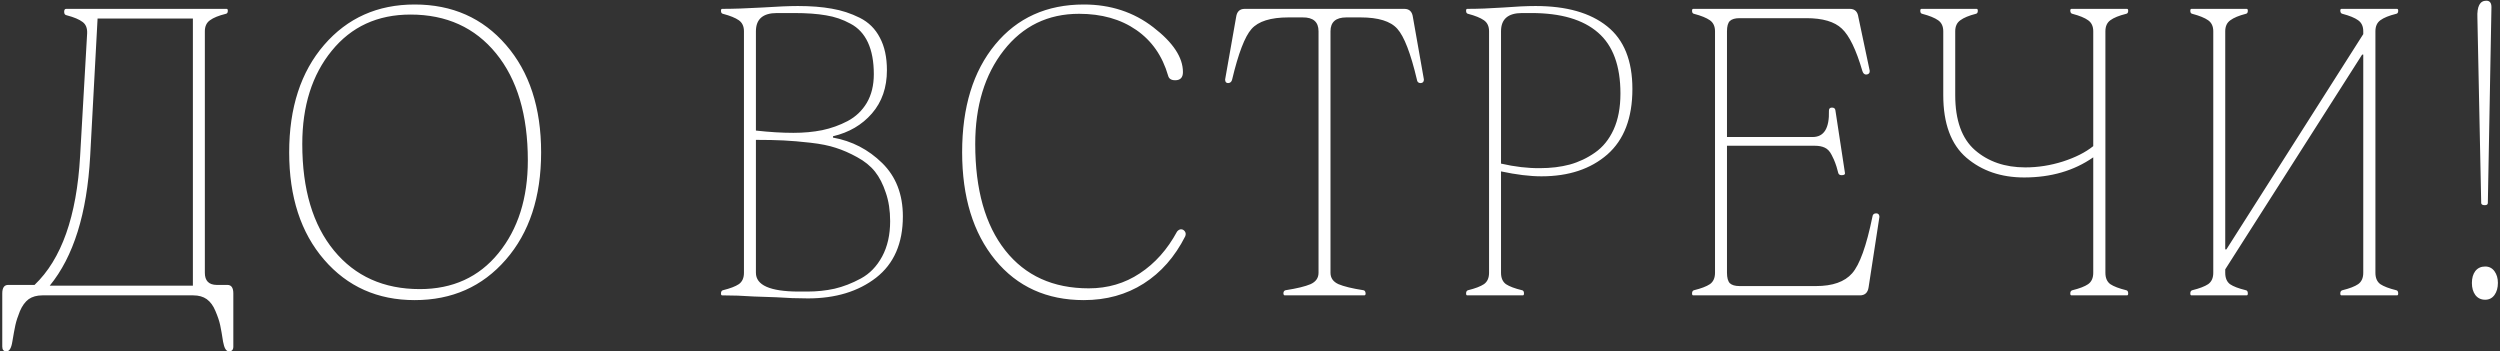 <?xml version="1.0" encoding="UTF-8"?> <svg xmlns="http://www.w3.org/2000/svg" width="1003" height="141" viewBox="0 0 1003 141" fill="none"><rect x="0" y="0" width="1003" height="141" fill="#333333" stroke="none"/><path d="M32.14 62.666L34.959 13.383C35.06 11.301 34.451 9.777 33.13 8.812C31.81 7.797 29.703 6.908 26.808 6.146C26.097 6.045 25.742 5.588 25.742 4.775C25.742 3.963 25.996 3.557 26.503 3.557H90.945C91.25 3.557 91.402 3.811 91.402 4.318C91.402 5.029 91.148 5.436 90.64 5.537C87.746 6.248 85.613 7.111 84.242 8.127C82.871 9.092 82.185 10.565 82.185 12.545V109.436C82.185 112.635 83.759 114.26 86.908 114.311H91.25C92.824 114.311 93.611 115.453 93.611 117.738V139.066C93.611 140.336 93.027 140.971 91.859 140.971C90.742 140.971 89.955 139.676 89.498 137.086C89.091 134.395 88.71 132.211 88.355 130.535C88 128.859 87.365 126.955 86.451 124.822C85.588 122.689 84.419 121.09 82.947 120.023C81.525 119.008 79.722 118.5 77.539 118.5H16.982C14.798 118.5 12.97 119.008 11.498 120.023C10.076 121.09 8.908 122.689 7.994 124.822C7.13 126.955 6.521 128.834 6.166 130.459C5.81 132.135 5.404 134.344 4.947 137.086C4.541 139.676 3.754 140.971 2.586 140.971C1.468 140.971 0.91 140.336 0.91 139.066V117.738C0.91 115.453 1.697 114.311 3.271 114.311H13.859C24.675 104.002 30.769 86.787 32.14 62.666ZM36.177 62.666C34.908 85.67 29.5 102.986 19.953 114.615H77.386V7.441H39.148L36.177 62.666ZM130.033 104.18C120.69 93.363 116.018 79.018 116.018 61.143C116.018 43.217 120.69 28.846 130.033 18.029C139.377 7.213 151.488 1.805 166.367 1.805C181.449 1.805 193.662 7.213 203.006 18.029C212.4 28.846 217.098 43.217 217.098 61.143C217.098 79.018 212.375 93.363 202.93 104.18C193.535 114.996 181.348 120.404 166.367 120.404C151.488 120.404 139.377 114.996 130.033 104.18ZM121.273 57.791C121.273 75.971 125.514 90.215 133.994 100.523C142.475 110.832 153.951 115.986 168.424 115.986C181.627 115.986 192.139 111.188 199.959 101.59C207.83 91.941 211.766 79.525 211.766 64.342C211.766 46.162 207.525 31.867 199.045 21.457C190.565 11.047 179.113 5.842 164.691 5.842C151.488 5.842 140.951 10.691 133.08 20.391C125.209 30.039 121.273 42.506 121.273 57.791ZM298.474 109.436V12.545C298.474 10.565 297.788 9.092 296.417 8.127C295.046 7.162 292.913 6.299 290.019 5.537C289.511 5.436 289.257 5.029 289.257 4.318C289.257 3.811 289.409 3.557 289.714 3.557C294.081 3.557 299.388 3.379 305.634 3.023C311.88 2.617 316.704 2.414 320.106 2.414C325.286 2.414 329.831 2.77 333.741 3.48C337.651 4.141 341.384 5.359 344.939 7.137C348.493 8.914 351.185 11.58 353.013 15.135C354.892 18.639 355.831 22.98 355.831 28.16C355.831 35.117 353.825 40.906 349.814 45.527C345.853 50.098 340.647 53.145 334.198 54.668V55.201C341.815 56.572 348.392 59.975 353.927 65.408C359.462 70.842 362.23 77.977 362.23 86.812C362.23 97.629 358.649 105.83 351.489 111.416C344.329 116.951 335.214 119.719 324.144 119.719C319.98 119.719 315.739 119.566 311.423 119.262L302.511 118.957C298.144 118.652 293.878 118.5 289.714 118.5C289.409 118.5 289.257 118.246 289.257 117.738C289.257 117.027 289.511 116.596 290.019 116.443C292.913 115.732 295.046 114.92 296.417 114.006C297.788 113.041 298.474 111.518 298.474 109.436ZM303.272 52.383C308.655 52.992 313.657 53.297 318.278 53.297C322.442 53.297 326.302 52.941 329.856 52.23C333.462 51.469 336.864 50.25 340.064 48.574C343.314 46.848 345.878 44.41 347.757 41.262C349.636 38.062 350.575 34.228 350.575 29.76C350.575 24.682 349.788 20.441 348.214 17.039C346.64 13.637 344.304 11.123 341.206 9.498C338.159 7.822 334.884 6.705 331.38 6.146C327.927 5.537 323.661 5.232 318.583 5.232H311.728C306.091 5.232 303.272 7.67 303.272 12.545V52.383ZM303.272 109.436C303.272 114.412 308.935 116.926 320.259 116.977H323.839C327.698 116.977 331.355 116.596 334.808 115.834C338.312 115.021 341.841 113.65 345.396 111.721C348.95 109.791 351.794 106.846 353.927 102.885C356.06 98.924 357.126 94.201 357.126 88.717C357.126 84.451 356.542 80.643 355.374 77.291C354.257 73.889 352.81 71.07 351.032 68.836C349.255 66.602 346.868 64.672 343.872 63.047C340.927 61.422 338.083 60.178 335.341 59.315C332.599 58.4 329.196 57.715 325.134 57.258C321.071 56.801 317.491 56.496 314.394 56.344C311.347 56.191 307.64 56.115 303.272 56.115V109.436ZM386.007 61.066C386.007 42.988 390.425 28.592 399.261 17.877C408.097 7.162 419.955 1.805 434.833 1.805C445.548 1.805 454.841 4.852 462.712 10.945C470.634 17.039 474.595 23.031 474.595 28.922C474.595 31.105 473.554 32.197 471.472 32.197C469.898 32.197 468.958 31.588 468.654 30.369C466.369 22.447 462.103 16.328 455.857 12.012C449.611 7.695 441.968 5.537 432.929 5.537C420.437 5.537 410.357 10.438 402.689 20.238C395.072 29.988 391.263 42.506 391.263 57.791C391.263 76.072 395.275 90.291 403.298 100.447C411.322 110.604 422.494 115.682 436.814 115.682C444.431 115.682 451.261 113.676 457.304 109.664C463.398 105.652 468.375 100.066 472.234 92.906C472.742 92.297 473.275 91.992 473.833 91.992C474.443 91.992 474.951 92.272 475.357 92.83C475.763 93.389 475.814 94.049 475.509 94.811C471.345 103.037 465.785 109.359 458.828 113.777C451.871 118.195 443.873 120.404 434.833 120.404C419.955 120.404 408.097 115.021 399.261 104.256C390.425 93.439 386.007 79.043 386.007 61.066ZM528.994 109.436V12.545C528.994 8.787 526.861 6.934 522.596 6.984H516.959C509.799 6.984 504.848 8.533 502.105 11.631C499.414 14.678 496.824 21.432 494.336 31.893C494.133 32.807 493.6 33.289 492.736 33.34C491.924 33.34 491.518 32.857 491.518 31.893L495.936 6.832C496.24 4.648 497.383 3.557 499.363 3.557H563.424C565.404 3.557 566.547 4.648 566.852 6.832L571.27 31.893C571.27 32.807 570.838 33.289 569.975 33.34C569.061 33.34 568.553 32.857 568.451 31.893C565.963 21.381 563.348 14.602 560.605 11.555C557.914 8.508 552.988 6.984 545.828 6.984H540.191C535.926 6.984 533.793 8.838 533.793 12.545V109.436C533.793 111.518 534.859 113.041 536.992 114.006C539.125 114.92 542.477 115.732 547.047 116.443C547.555 116.545 547.834 116.977 547.885 117.738C547.885 118.246 547.707 118.5 547.352 118.5H515.436C515.131 118.5 514.953 118.246 514.902 117.738C514.902 117.027 515.182 116.596 515.74 116.443C520.311 115.732 523.662 114.92 525.795 114.006C527.928 113.041 528.994 111.518 528.994 109.436ZM597.409 109.436V12.545C597.409 10.565 596.723 9.092 595.352 8.127C593.981 7.162 591.848 6.299 588.954 5.537C588.446 5.436 588.192 5.029 588.192 4.318C588.192 3.811 588.344 3.557 588.649 3.557C593.016 3.557 597.79 3.379 602.969 3.023C608.2 2.617 612.567 2.414 616.071 2.414C628.461 2.414 638.034 5.131 644.788 10.565C651.542 15.947 654.918 24.326 654.918 35.701C654.918 47.33 651.567 56.09 644.864 61.98C638.161 67.82 629.35 70.74 618.432 70.74C613.76 70.74 608.352 70.08 602.208 68.76V109.436C602.208 111.518 602.868 113.041 604.188 114.006C605.559 114.92 607.717 115.732 610.663 116.443C611.17 116.545 611.424 116.977 611.424 117.738C611.424 118.246 611.272 118.5 610.967 118.5H588.649C588.344 118.5 588.192 118.246 588.192 117.738C588.192 117.027 588.446 116.596 588.954 116.443C591.848 115.732 593.981 114.92 595.352 114.006C596.723 113.041 597.409 111.518 597.409 109.436ZM602.208 65.637C607.743 66.906 612.948 67.516 617.823 67.465C622.19 67.465 626.176 66.982 629.782 66.018C633.438 65.002 636.815 63.402 639.913 61.219C643.061 59.035 645.549 55.963 647.377 52.002C649.206 47.99 650.12 43.166 650.12 37.529C650.12 26.408 647.124 18.258 641.131 13.078C635.139 7.848 626.227 5.232 614.395 5.232H610.663C605.026 5.232 602.208 7.67 602.208 12.545V65.637ZM688.065 109.436V12.545C688.065 10.565 687.38 9.092 686.009 8.127C684.638 7.162 682.505 6.299 679.61 5.537C679.103 5.436 678.849 5.029 678.849 4.318C678.849 3.811 679.001 3.557 679.306 3.557H742.147C744.128 3.557 745.271 4.648 745.575 6.832L750.146 28.465C750.146 29.379 749.663 29.861 748.698 29.912C747.987 29.912 747.479 29.43 747.175 28.465C744.687 19.934 741.944 14.271 738.948 11.479C736.003 8.686 731.255 7.289 724.704 7.289H697.892C696.114 7.289 694.819 7.67 694.007 8.432C693.245 9.193 692.864 10.565 692.864 12.545V54.973H727.218C731.788 54.973 733.972 51.443 733.769 44.385C733.769 43.572 734.175 43.166 734.987 43.166C735.8 43.166 736.257 43.522 736.358 44.232L740.167 69.217C740.269 69.623 740.192 69.902 739.938 70.055C739.735 70.207 739.38 70.283 738.872 70.283C738.11 70.283 737.653 69.978 737.501 69.369C736.993 67.389 736.587 66.043 736.282 65.332C736.028 64.57 735.546 63.504 734.835 62.133C734.124 60.711 733.21 59.746 732.093 59.238C731.026 58.73 729.706 58.477 728.132 58.477H692.864V109.436C692.864 111.416 693.245 112.812 694.007 113.625C694.819 114.387 696.114 114.768 697.892 114.768H728.589C735.241 114.768 740.065 113.066 743.062 109.664C746.108 106.211 748.825 98.644 751.212 86.965C751.313 86.051 751.821 85.594 752.735 85.594C753.548 85.594 753.979 86.051 754.03 86.965L749.688 115.225C749.384 117.408 748.216 118.5 746.185 118.5H679.306C679.001 118.5 678.849 118.246 678.849 117.738C678.849 117.027 679.103 116.596 679.61 116.443C682.505 115.732 684.638 114.92 686.009 114.006C687.38 113.041 688.065 111.518 688.065 109.436ZM779.636 38.139V12.545C779.636 10.565 778.951 9.092 777.579 8.127C776.208 7.162 774.076 6.299 771.181 5.537C770.673 5.436 770.419 5.029 770.419 4.318C770.419 3.811 770.572 3.557 770.876 3.557H793.042C793.347 3.557 793.499 3.811 793.499 4.318C793.499 5.029 793.245 5.436 792.738 5.537C789.945 6.248 787.863 7.111 786.492 8.127C785.12 9.092 784.435 10.565 784.435 12.545V38.139C784.435 48.244 787.076 55.607 792.357 60.228C797.689 64.85 804.417 67.16 812.542 67.16C817.62 67.16 822.648 66.373 827.624 64.799C832.652 63.174 836.714 61.117 839.812 58.629V12.545C839.812 10.565 839.126 9.092 837.755 8.127C836.435 7.162 834.328 6.299 831.433 5.537C830.925 5.436 830.646 5.029 830.595 4.318C830.595 3.811 830.747 3.557 831.052 3.557H853.37C853.675 3.557 853.828 3.811 853.828 4.318C853.828 5.029 853.574 5.436 853.066 5.537C850.171 6.248 848.038 7.111 846.667 8.127C845.347 9.092 844.687 10.565 844.687 12.545V109.436C844.687 111.518 845.347 113.041 846.667 114.006C848.038 114.92 850.171 115.732 853.066 116.443C853.574 116.545 853.828 116.977 853.828 117.738C853.828 118.246 853.675 118.5 853.37 118.5H831.052C830.747 118.5 830.595 118.246 830.595 117.738C830.595 117.027 830.874 116.596 831.433 116.443C834.328 115.732 836.435 114.92 837.755 114.006C839.126 113.041 839.812 111.518 839.812 109.436V63.123C832.093 68.506 822.851 71.197 812.085 71.197C802.843 71.197 795.124 68.557 788.929 63.275C782.734 57.943 779.636 49.565 779.636 38.139ZM887.965 109.436V12.545C887.965 10.565 887.279 9.092 885.908 8.127C884.537 7.162 882.404 6.299 879.51 5.537C879.002 5.436 878.748 5.029 878.748 4.318C878.748 3.811 878.9 3.557 879.205 3.557H901.371C901.676 3.557 901.828 3.811 901.828 4.318C901.828 5.029 901.574 5.436 901.066 5.537C898.273 6.248 896.191 7.111 894.82 8.127C893.449 9.092 892.764 10.565 892.764 12.545V100.066H893.221L948.141 13.688V12.545C948.141 10.565 947.455 9.092 946.084 8.127C944.764 7.162 942.656 6.299 939.762 5.537C939.254 5.436 938.974 5.029 938.924 4.318C938.924 3.811 939.076 3.557 939.381 3.557H961.699C962.004 3.557 962.156 3.811 962.156 4.318C962.156 5.029 961.902 5.436 961.394 5.537C958.5 6.248 956.367 7.111 954.996 8.127C953.676 9.092 953.016 10.565 953.016 12.545V109.436C953.016 111.518 953.676 113.041 954.996 114.006C956.367 114.92 958.5 115.732 961.394 116.443C961.902 116.545 962.156 116.977 962.156 117.738C962.156 118.246 962.004 118.5 961.699 118.5H939.381C939.076 118.5 938.924 118.246 938.924 117.738C938.924 117.027 939.203 116.596 939.762 116.443C942.656 115.732 944.764 114.92 946.084 114.006C947.455 113.041 948.141 111.518 948.141 109.436V21.914H947.683L892.764 108.064V109.436C892.764 111.518 893.398 113.041 894.668 114.006C895.988 114.92 898.121 115.732 901.066 116.443C901.574 116.545 901.828 116.977 901.828 117.738C901.828 118.246 901.676 118.5 901.371 118.5H879.205C878.9 118.5 878.748 118.246 878.748 117.738C878.748 117.027 879.002 116.596 879.51 116.443C882.404 115.732 884.537 114.92 885.908 114.006C887.279 113.041 887.965 111.518 887.965 109.436ZM995.455 81.404L993.932 7.137C993.729 2.566 994.922 0.281 997.512 0.281C998.883 0.281 999.569 1.145 999.569 2.871L998.121 81.404C998.121 82.014 997.715 82.318 996.903 82.318C995.938 82.318 995.455 82.014 995.455 81.404ZM993.094 118.348C992.18 117.078 991.723 115.479 991.723 113.549C991.723 111.568 992.18 109.969 993.094 108.75C994.059 107.531 995.379 106.922 997.055 106.922C998.629 106.922 999.873 107.557 1000.79 108.826C1001.7 110.096 1002.16 111.645 1002.16 113.473C1002.16 115.453 1001.7 117.078 1000.79 118.348C999.873 119.617 998.629 120.252 997.055 120.252C995.379 120.252 994.059 119.617 993.094 118.348Z" fill="white"></path></svg> 